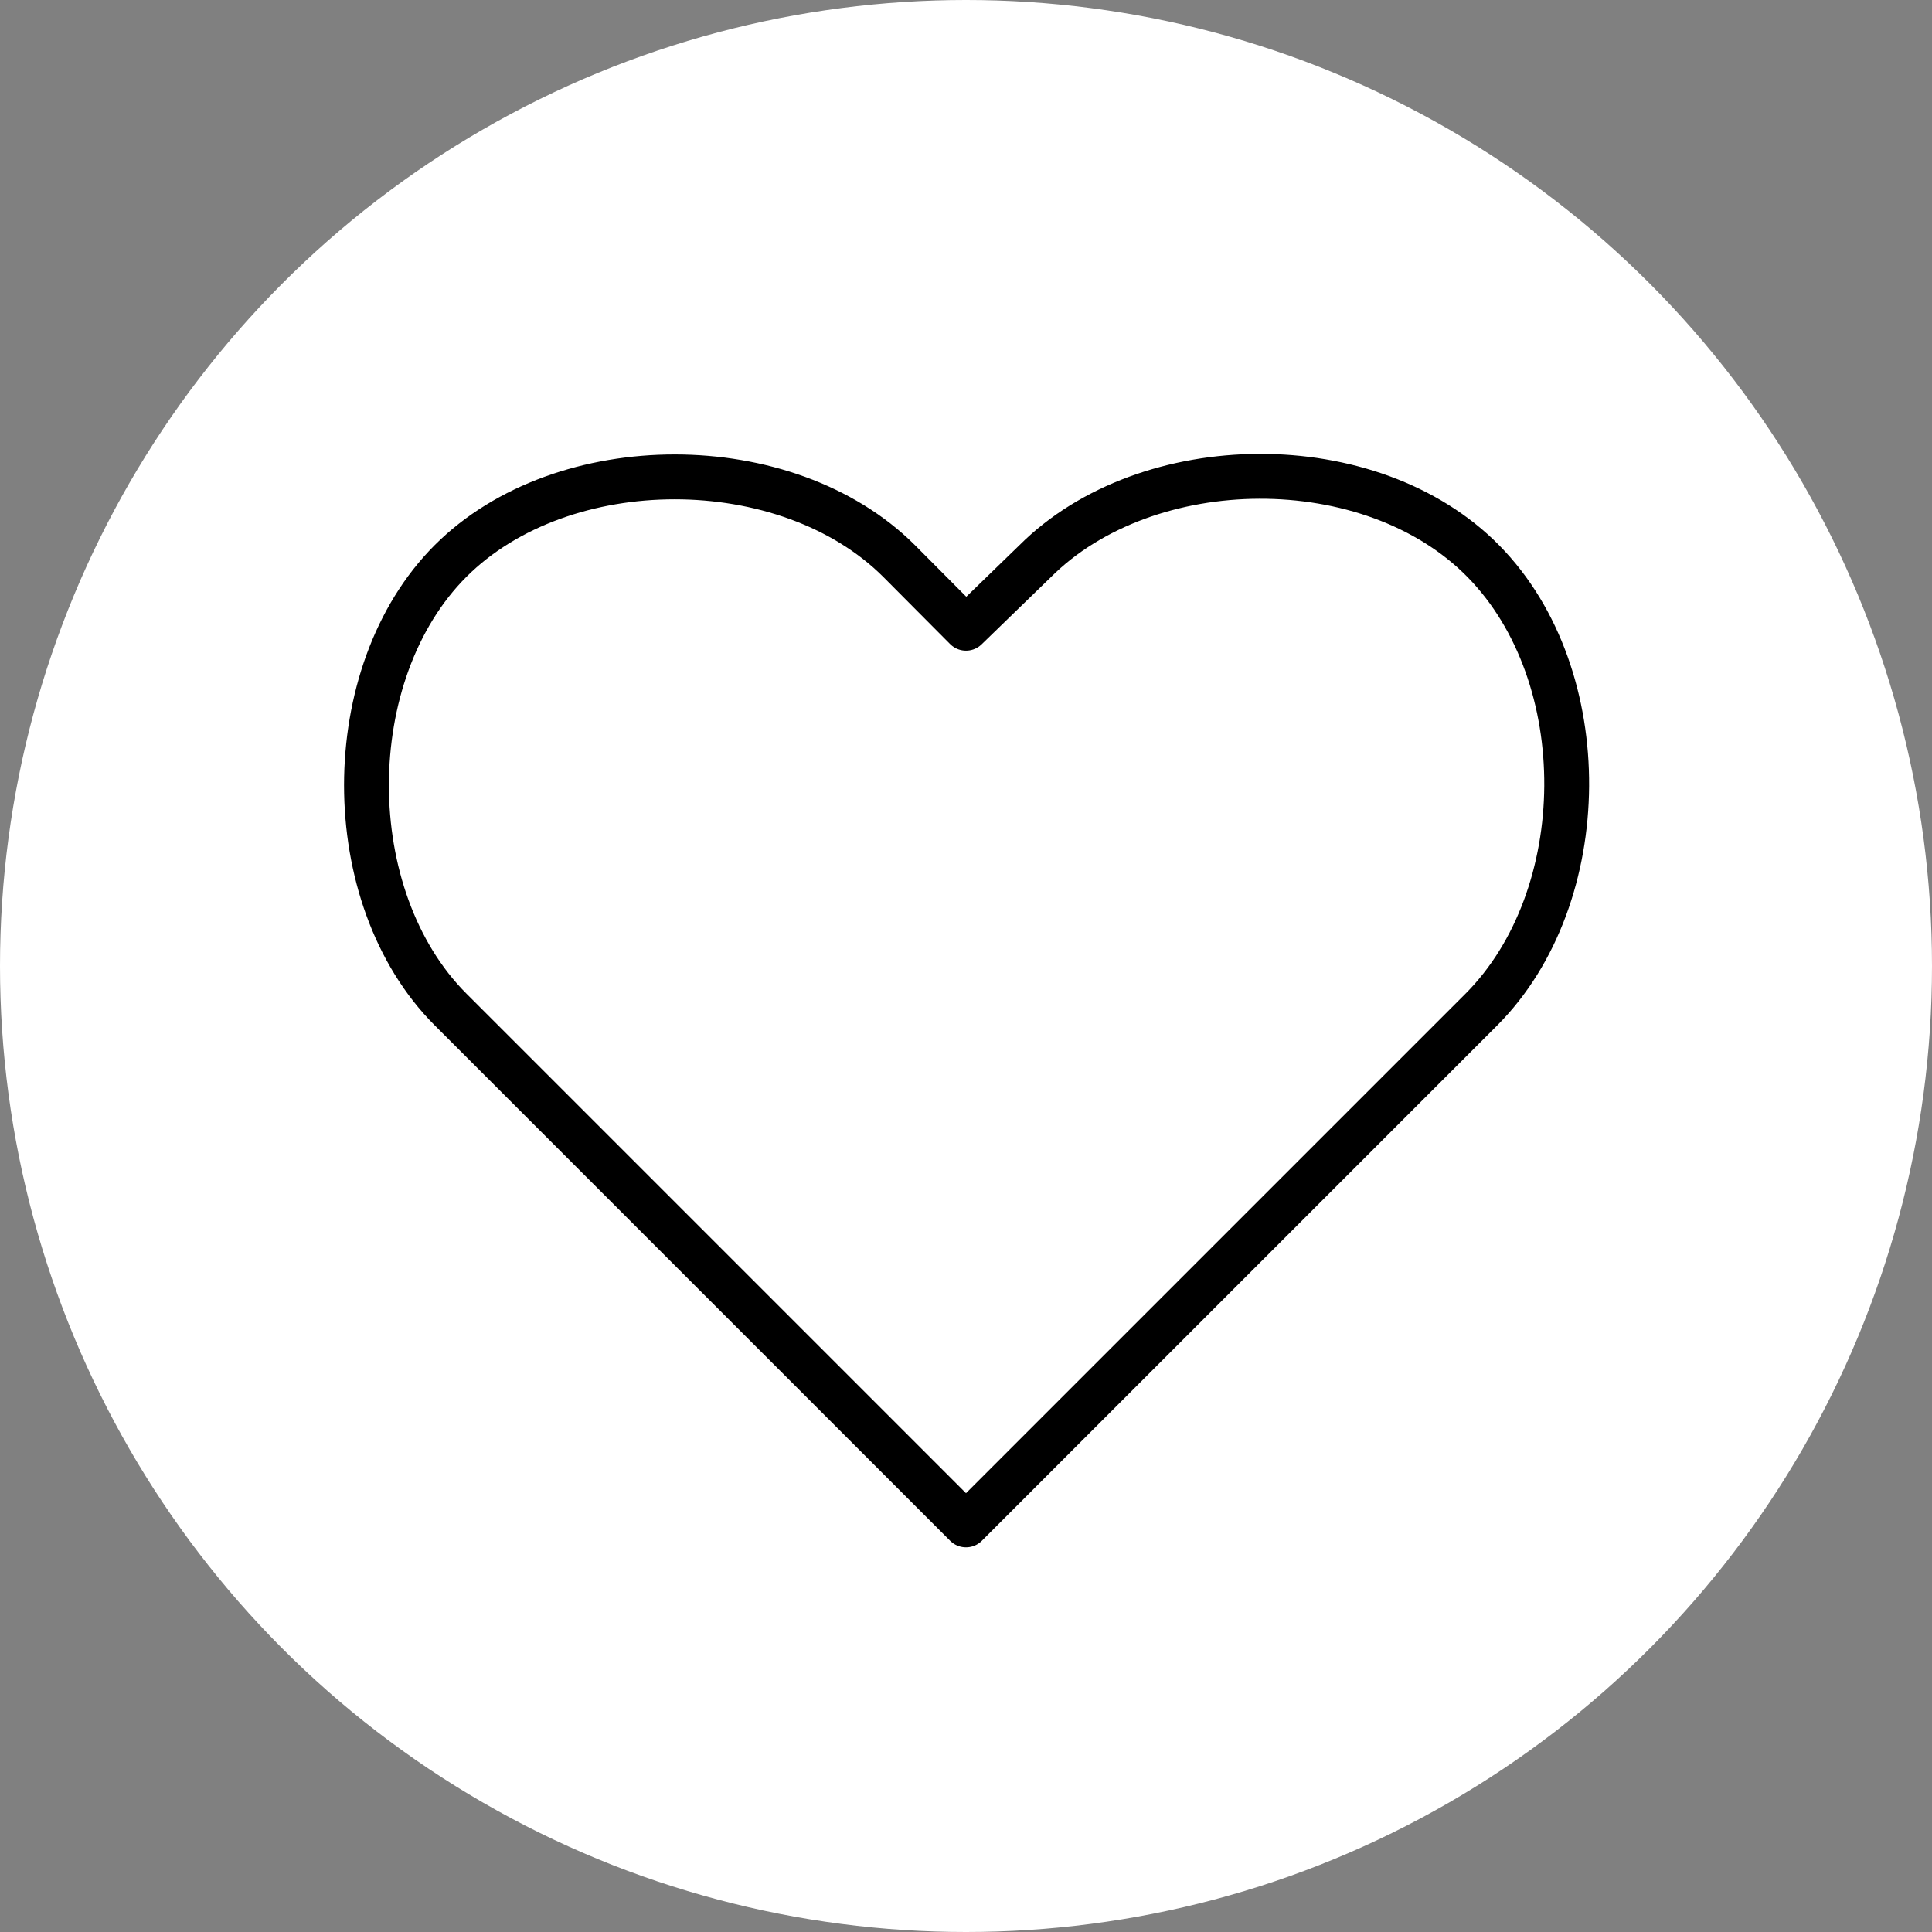 <svg id="Layer_1" data-name="Layer 1" xmlns="http://www.w3.org/2000/svg" viewBox="0 0 56 56"><rect x="0" y="0" width="56" height="56" fill="#808080" stroke="none"/><defs><style>.cls-1{fill:#fff;}.cls-2{fill:none;stroke:#000;stroke-linejoin:round;stroke-width:1.3px;}</style></defs><g id="CERCHIO_VERDE" data-name="CERCHIO VERDE"><circle class="cls-1" cx="28" cy="28" r="28"/></g><path class="cls-2" d="M42.94,29.26,28,44.2,13.06,29.26c-3.25-3.25-3.25-9.75,0-13s9.74-3.25,13,0L28,18.21,30,16.27c3.25-3.25,9.74-3.32,13,0S46.19,26,42.94,29.26Z"/></svg>
